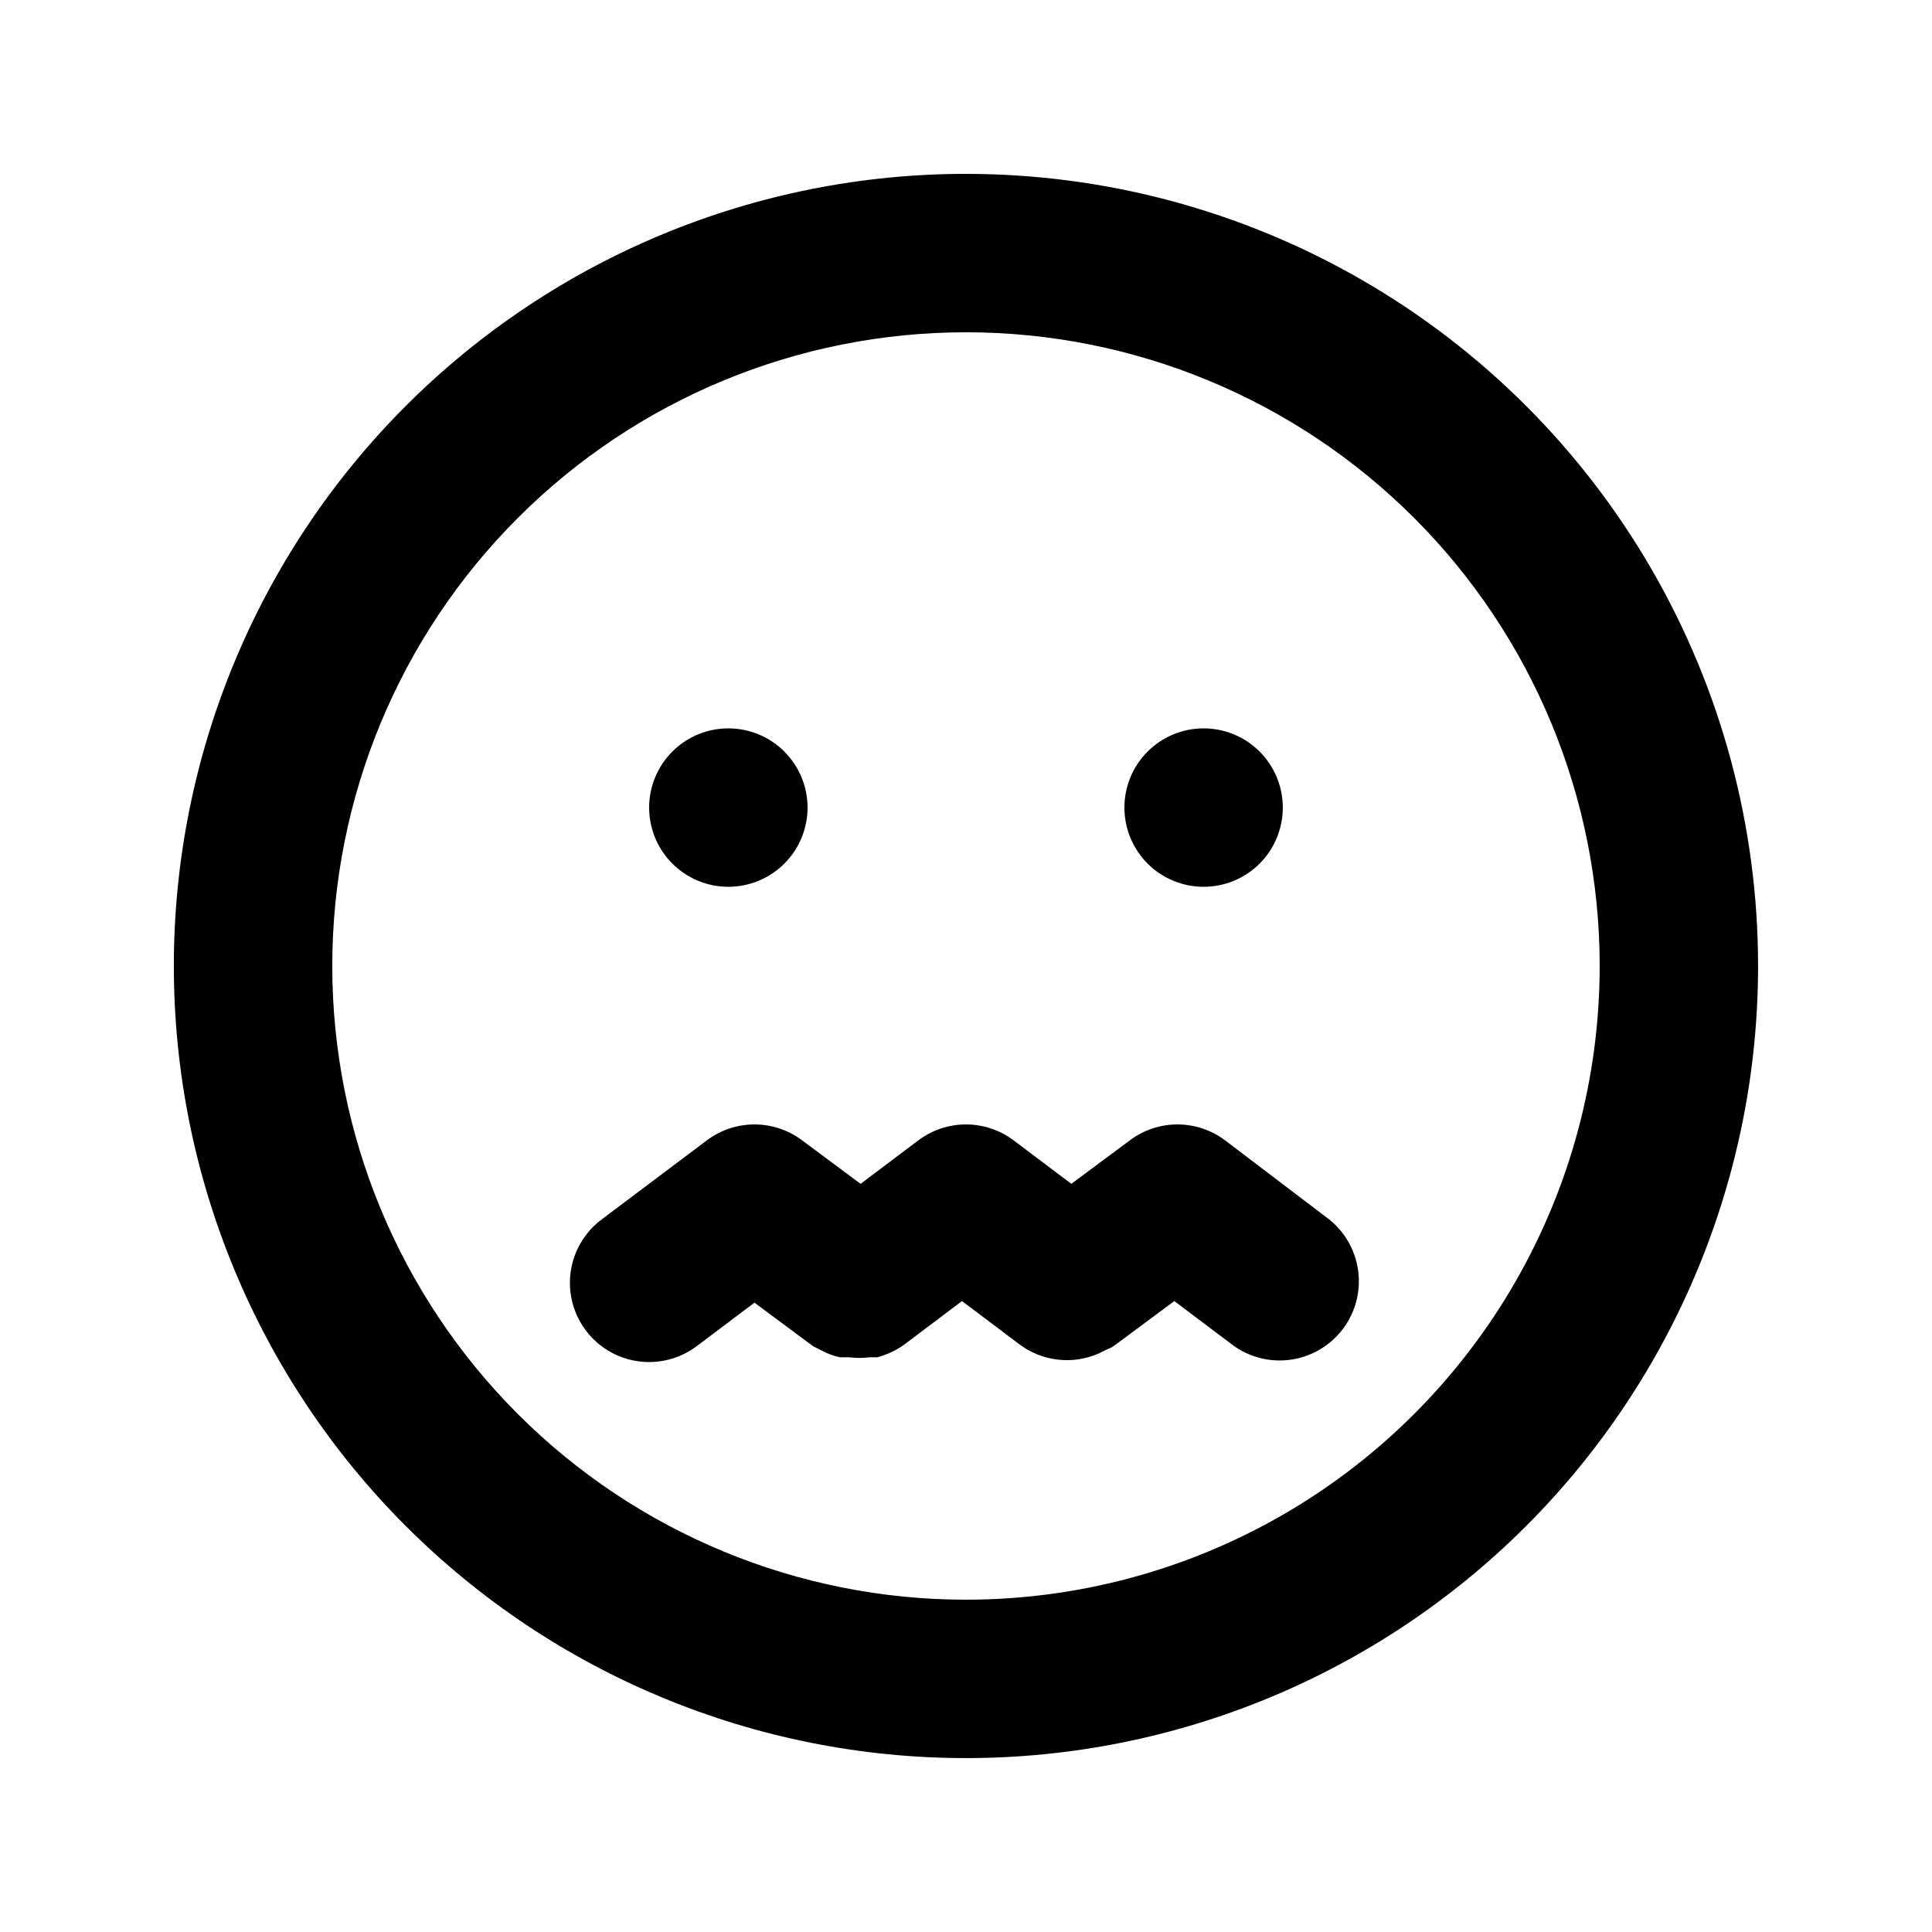 <?xml version="1.0" encoding="UTF-8"?>
<!-- Uploaded to: ICON Repo, www.svgrepo.com, Generator: ICON Repo Mixer Tools -->
<svg fill="#000000" width="800px" height="800px" version="1.1" viewBox="144 144 512 512" xmlns="http://www.w3.org/2000/svg">
 <path d="m337.02 379.01c5.566 0 10.906-2.215 14.844-6.148 3.934-3.938 6.148-9.277 6.148-14.844 0-5.57-2.215-10.906-6.148-14.844-3.938-3.938-9.277-6.148-14.844-6.148-5.57 0-10.906 2.211-14.844 6.148s-6.148 9.273-6.148 14.844c0 5.566 2.211 10.906 6.148 14.844 3.938 3.934 9.273 6.148 14.844 6.148zm125.95 0c5.566 0 10.906-2.215 14.84-6.148 3.938-3.938 6.148-9.277 6.148-14.844 0-5.57-2.211-10.906-6.148-14.844-3.934-3.938-9.273-6.148-14.84-6.148-5.57 0-10.91 2.211-14.844 6.148-3.938 3.938-6.148 9.273-6.148 14.844 0 5.566 2.211 10.906 6.148 14.844 3.934 3.934 9.273 6.148 14.844 6.148zm5.668 67.176-0.004-0.004c-3.633-2.723-8.051-4.195-12.594-4.195s-8.961 1.473-12.594 4.195l-15.535 11.547-15.324-11.547c-3.633-2.723-8.055-4.195-12.594-4.195-4.543 0-8.965 1.473-12.598 4.195l-15.324 11.547-15.535-11.547h0.004c-3.637-2.723-8.055-4.195-12.598-4.195s-8.961 1.473-12.594 4.195l-27.918 20.992h-0.004c-6 4.5-9.141 11.859-8.246 19.305 0.898 7.445 5.699 13.848 12.598 16.793 6.894 2.949 14.84 1.992 20.84-2.508l15.324-11.547 15.535 11.547 2.519 1.258c1.453 0.777 3.008 1.34 4.617 1.68h2.519c1.742 0.219 3.504 0.219 5.246 0h2.102c2.559-0.684 4.977-1.824 7.137-3.359l15.324-11.547 15.324 11.547c2.984 2.207 6.496 3.582 10.184 3.988s7.418-0.176 10.809-1.68l2.098-1.051v0.004c0.832-0.293 1.613-0.719 2.309-1.262l15.535-11.547 15.324 11.547c3.633 2.727 8.055 4.199 12.598 4.199 6.606 0 12.828-3.109 16.793-8.398 3.34-4.453 4.773-10.051 3.984-15.562-0.785-5.512-3.731-10.484-8.184-13.824zm-68.645-256.11c-55.676 0-109.07 22.117-148.44 61.484s-61.484 92.762-61.484 148.44c0 55.672 22.117 109.07 61.484 148.43 39.367 39.367 92.762 61.484 148.44 61.484 55.672 0 109.07-22.117 148.43-61.484 39.367-39.367 61.484-92.762 61.484-148.43 0-36.852-9.699-73.051-28.121-104.96-18.426-31.914-44.926-58.414-76.84-76.836-31.91-18.426-68.109-28.125-104.96-28.125zm0 377.86c-44.543 0-87.258-17.691-118.75-49.188-31.496-31.492-49.188-74.207-49.188-118.75 0-44.543 17.691-87.258 49.188-118.75 31.492-31.496 74.207-49.188 118.75-49.188 44.539 0 87.254 17.691 118.75 49.188 31.496 31.492 49.188 74.207 49.188 118.75 0 29.477-7.758 58.438-22.496 83.965-14.742 25.531-35.941 46.73-61.473 61.473-25.527 14.738-54.488 22.496-83.965 22.496z"/>
</svg>
